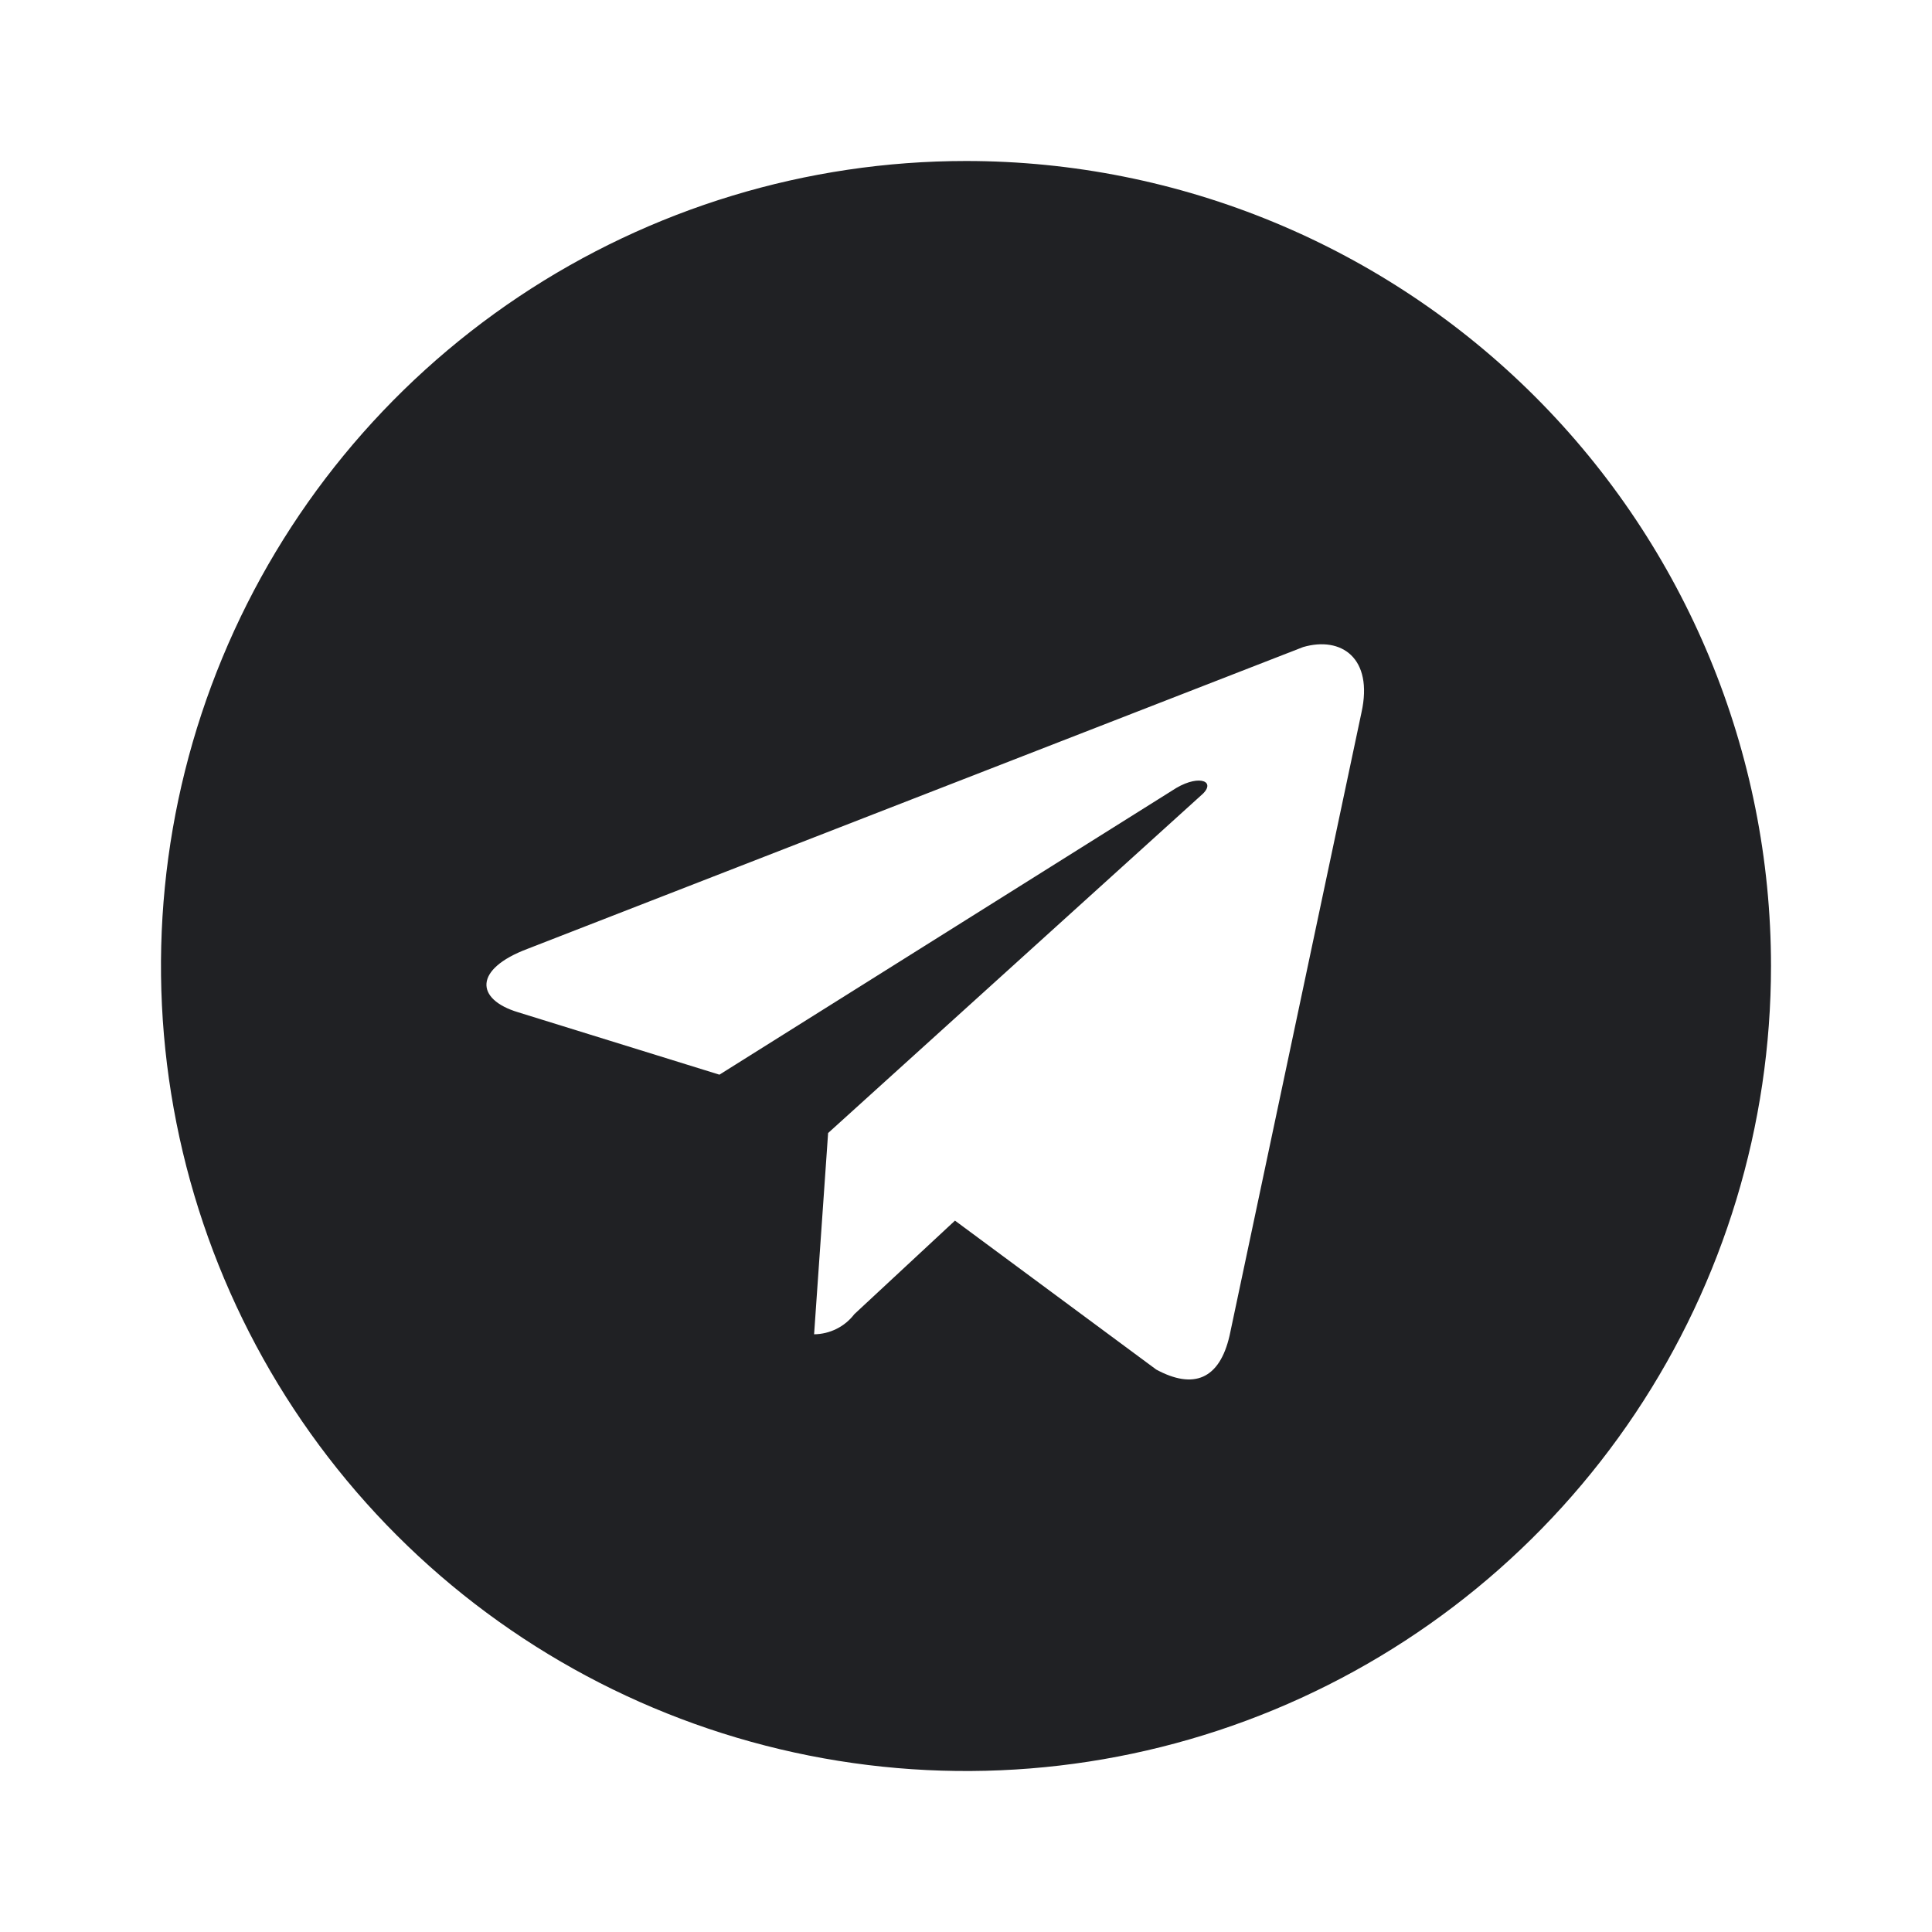 <?xml version="1.0" encoding="UTF-8"?> <svg xmlns="http://www.w3.org/2000/svg" width="24" height="24" viewBox="0 0 24 24" fill="none"><path d="M12 2C10.022 2 8.089 2.587 6.444 3.686C4.8 4.785 3.518 6.346 2.761 8.174C2.004 10.001 1.806 12.011 2.192 13.951C2.578 15.891 3.53 17.673 4.929 19.072C6.327 20.47 8.109 21.422 10.049 21.808C11.989 22.194 14 21.996 15.827 21.239C17.654 20.482 19.216 19.201 20.315 17.556C21.413 15.912 22 13.978 22 12C22 9.348 20.946 6.805 19.071 4.929C17.196 3.054 14.652 2 12 2ZM16.913 8.85L15.275 16.588C15.15 17.138 14.825 17.263 14.363 17.013L11.863 15.163L10.613 16.325C10.554 16.402 10.478 16.465 10.391 16.508C10.305 16.551 10.209 16.574 10.113 16.575L10.287 14.075L14.912 9.888C15.125 9.713 14.912 9.613 14.613 9.788L8.937 13.35L6.437 12.575C5.9 12.413 5.887 12.038 6.55 11.788L16.188 8.038C16.663 7.9 17.062 8.175 16.913 8.85Z" fill="#202124"></path></svg> 